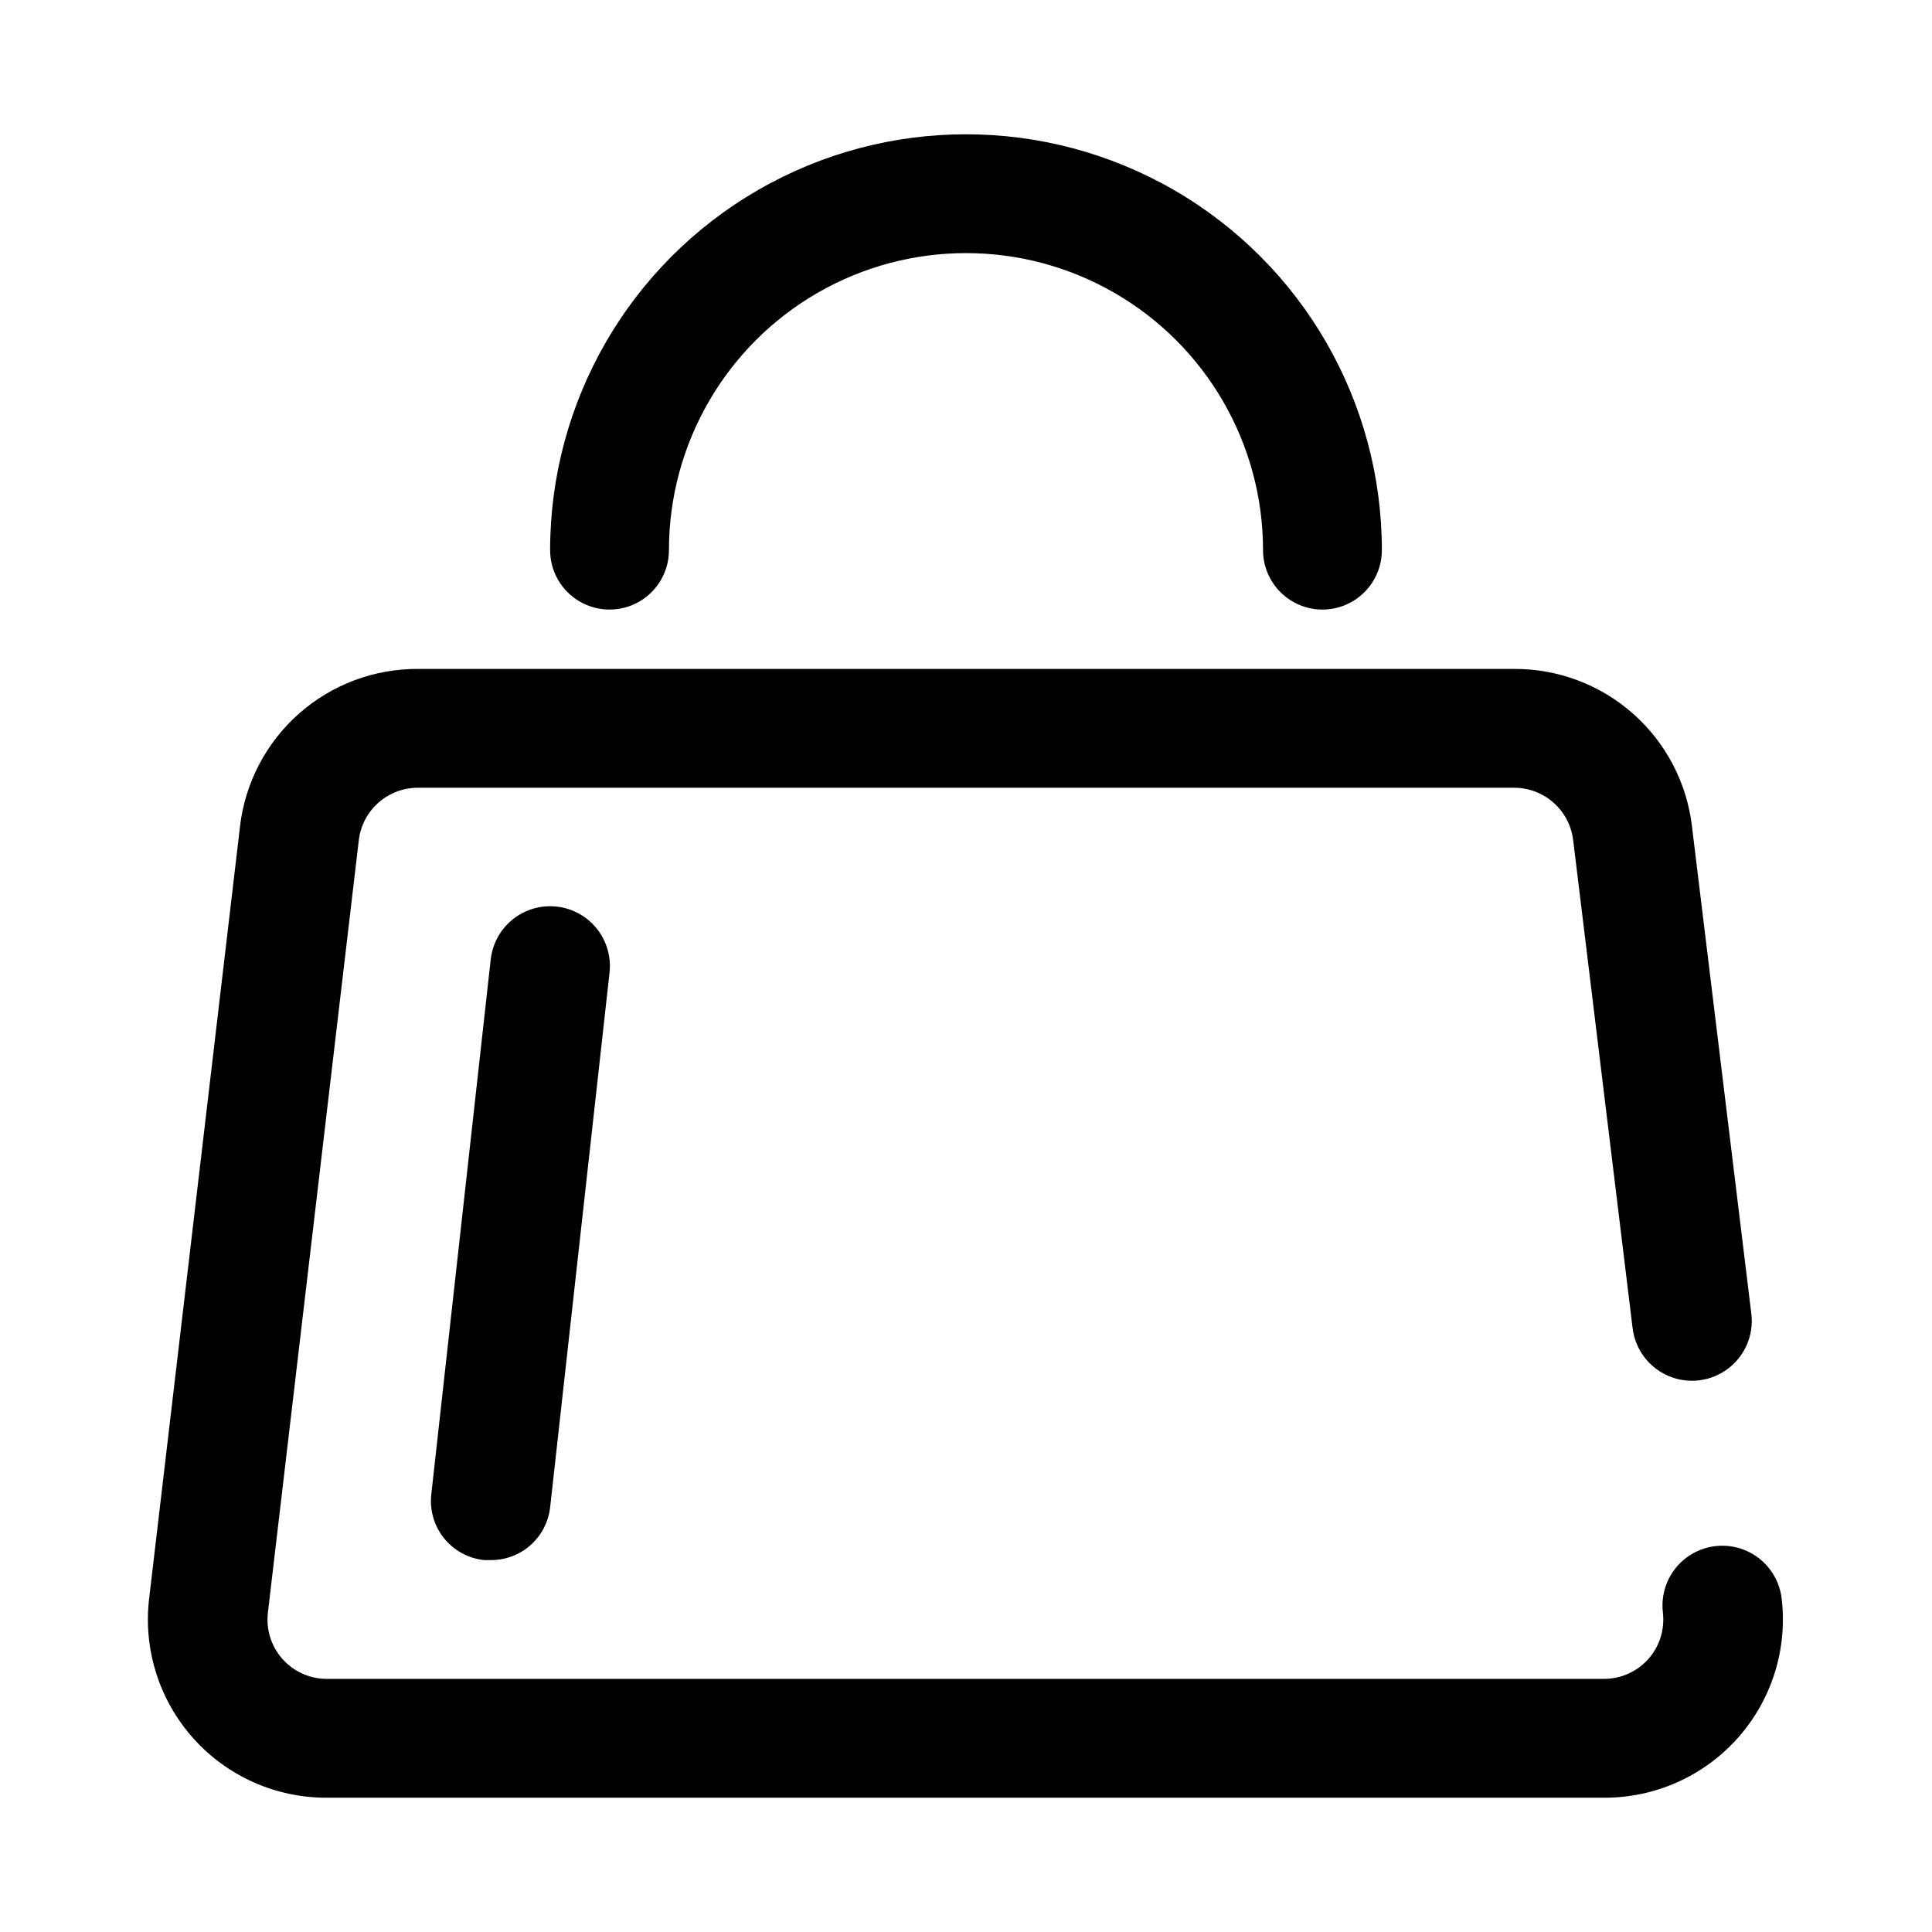 <?xml version="1.0" encoding="UTF-8"?>
<!-- Uploaded to: SVG Repo, www.svgrepo.com, Generator: SVG Repo Mixer Tools -->
<svg fill="#000000" width="800px" height="800px" version="1.1" viewBox="144 144 512 512" xmlns="http://www.w3.org/2000/svg">
 <g>
  <path d="m569.25 620.41h-338.5c-13.543 0.094-26.473-5.633-35.508-15.719-9.035-10.09-13.305-23.57-11.723-37.023l24.09-204.67h-0.004c1.355-11.551 6.926-22.191 15.641-29.891s19.965-11.91 31.594-11.832h290.32c11.625-0.078 22.875 4.133 31.59 11.832s14.285 18.34 15.641 29.891l15.742 129.26h0.004c0.645 5.625-1.758 11.168-6.305 14.539-4.551 3.375-10.551 4.066-15.746 1.812-5.195-2.254-8.793-7.106-9.438-12.73l-15.742-129.26h-0.004c-0.465-3.84-2.324-7.375-5.231-9.93-2.902-2.555-6.644-3.953-10.512-3.926h-290.32c-3.871-0.027-7.613 1.371-10.516 3.926-2.906 2.555-4.766 6.09-5.231 9.93l-24.09 204.67h0.004c-0.547 4.445 0.828 8.91 3.777 12.281 2.984 3.398 7.285 5.348 11.809 5.352h338.5c4.523-0.004 8.824-1.953 11.809-5.352 2.949-3.371 4.32-7.836 3.777-12.281-0.645-5.625 1.758-11.168 6.305-14.539s10.551-4.062 15.742-1.812c5.195 2.254 8.793 7.106 9.441 12.73 1.582 13.453-2.688 26.934-11.723 37.023-9.035 10.086-21.965 15.812-35.508 15.719z"/>
  <path d="m494.46 305.54c-4.172 0-8.18-1.66-11.133-4.613-2.949-2.953-4.609-6.957-4.609-11.133 0-28.121-15.004-54.109-39.359-68.172s-54.363-14.062-78.723 0c-24.355 14.062-39.359 40.051-39.359 68.172 0 5.625-3 10.824-7.871 13.637s-10.871 2.812-15.742 0c-4.875-2.812-7.875-8.012-7.875-13.637 0-39.371 21.008-75.754 55.105-95.441 34.098-19.688 76.109-19.688 110.21 0 34.102 19.688 55.105 56.07 55.105 95.441 0 4.176-1.66 8.18-4.613 11.133-2.949 2.953-6.957 4.613-11.133 4.613z"/>
  <path d="m274.05 557.44h-1.734c-4.184-0.434-8.023-2.527-10.656-5.809-2.633-3.285-3.84-7.484-3.356-11.664l15.742-141.7 0.004-0.004c0.617-5.625 4.191-10.492 9.371-12.77 5.18-2.273 11.184-1.613 15.742 1.734 4.562 3.348 6.992 8.875 6.375 14.5l-15.742 141.7h-0.004c-0.426 3.871-2.273 7.441-5.18 10.031-2.906 2.586-6.672 4.004-10.562 3.981z"/>
 </g>
</svg>